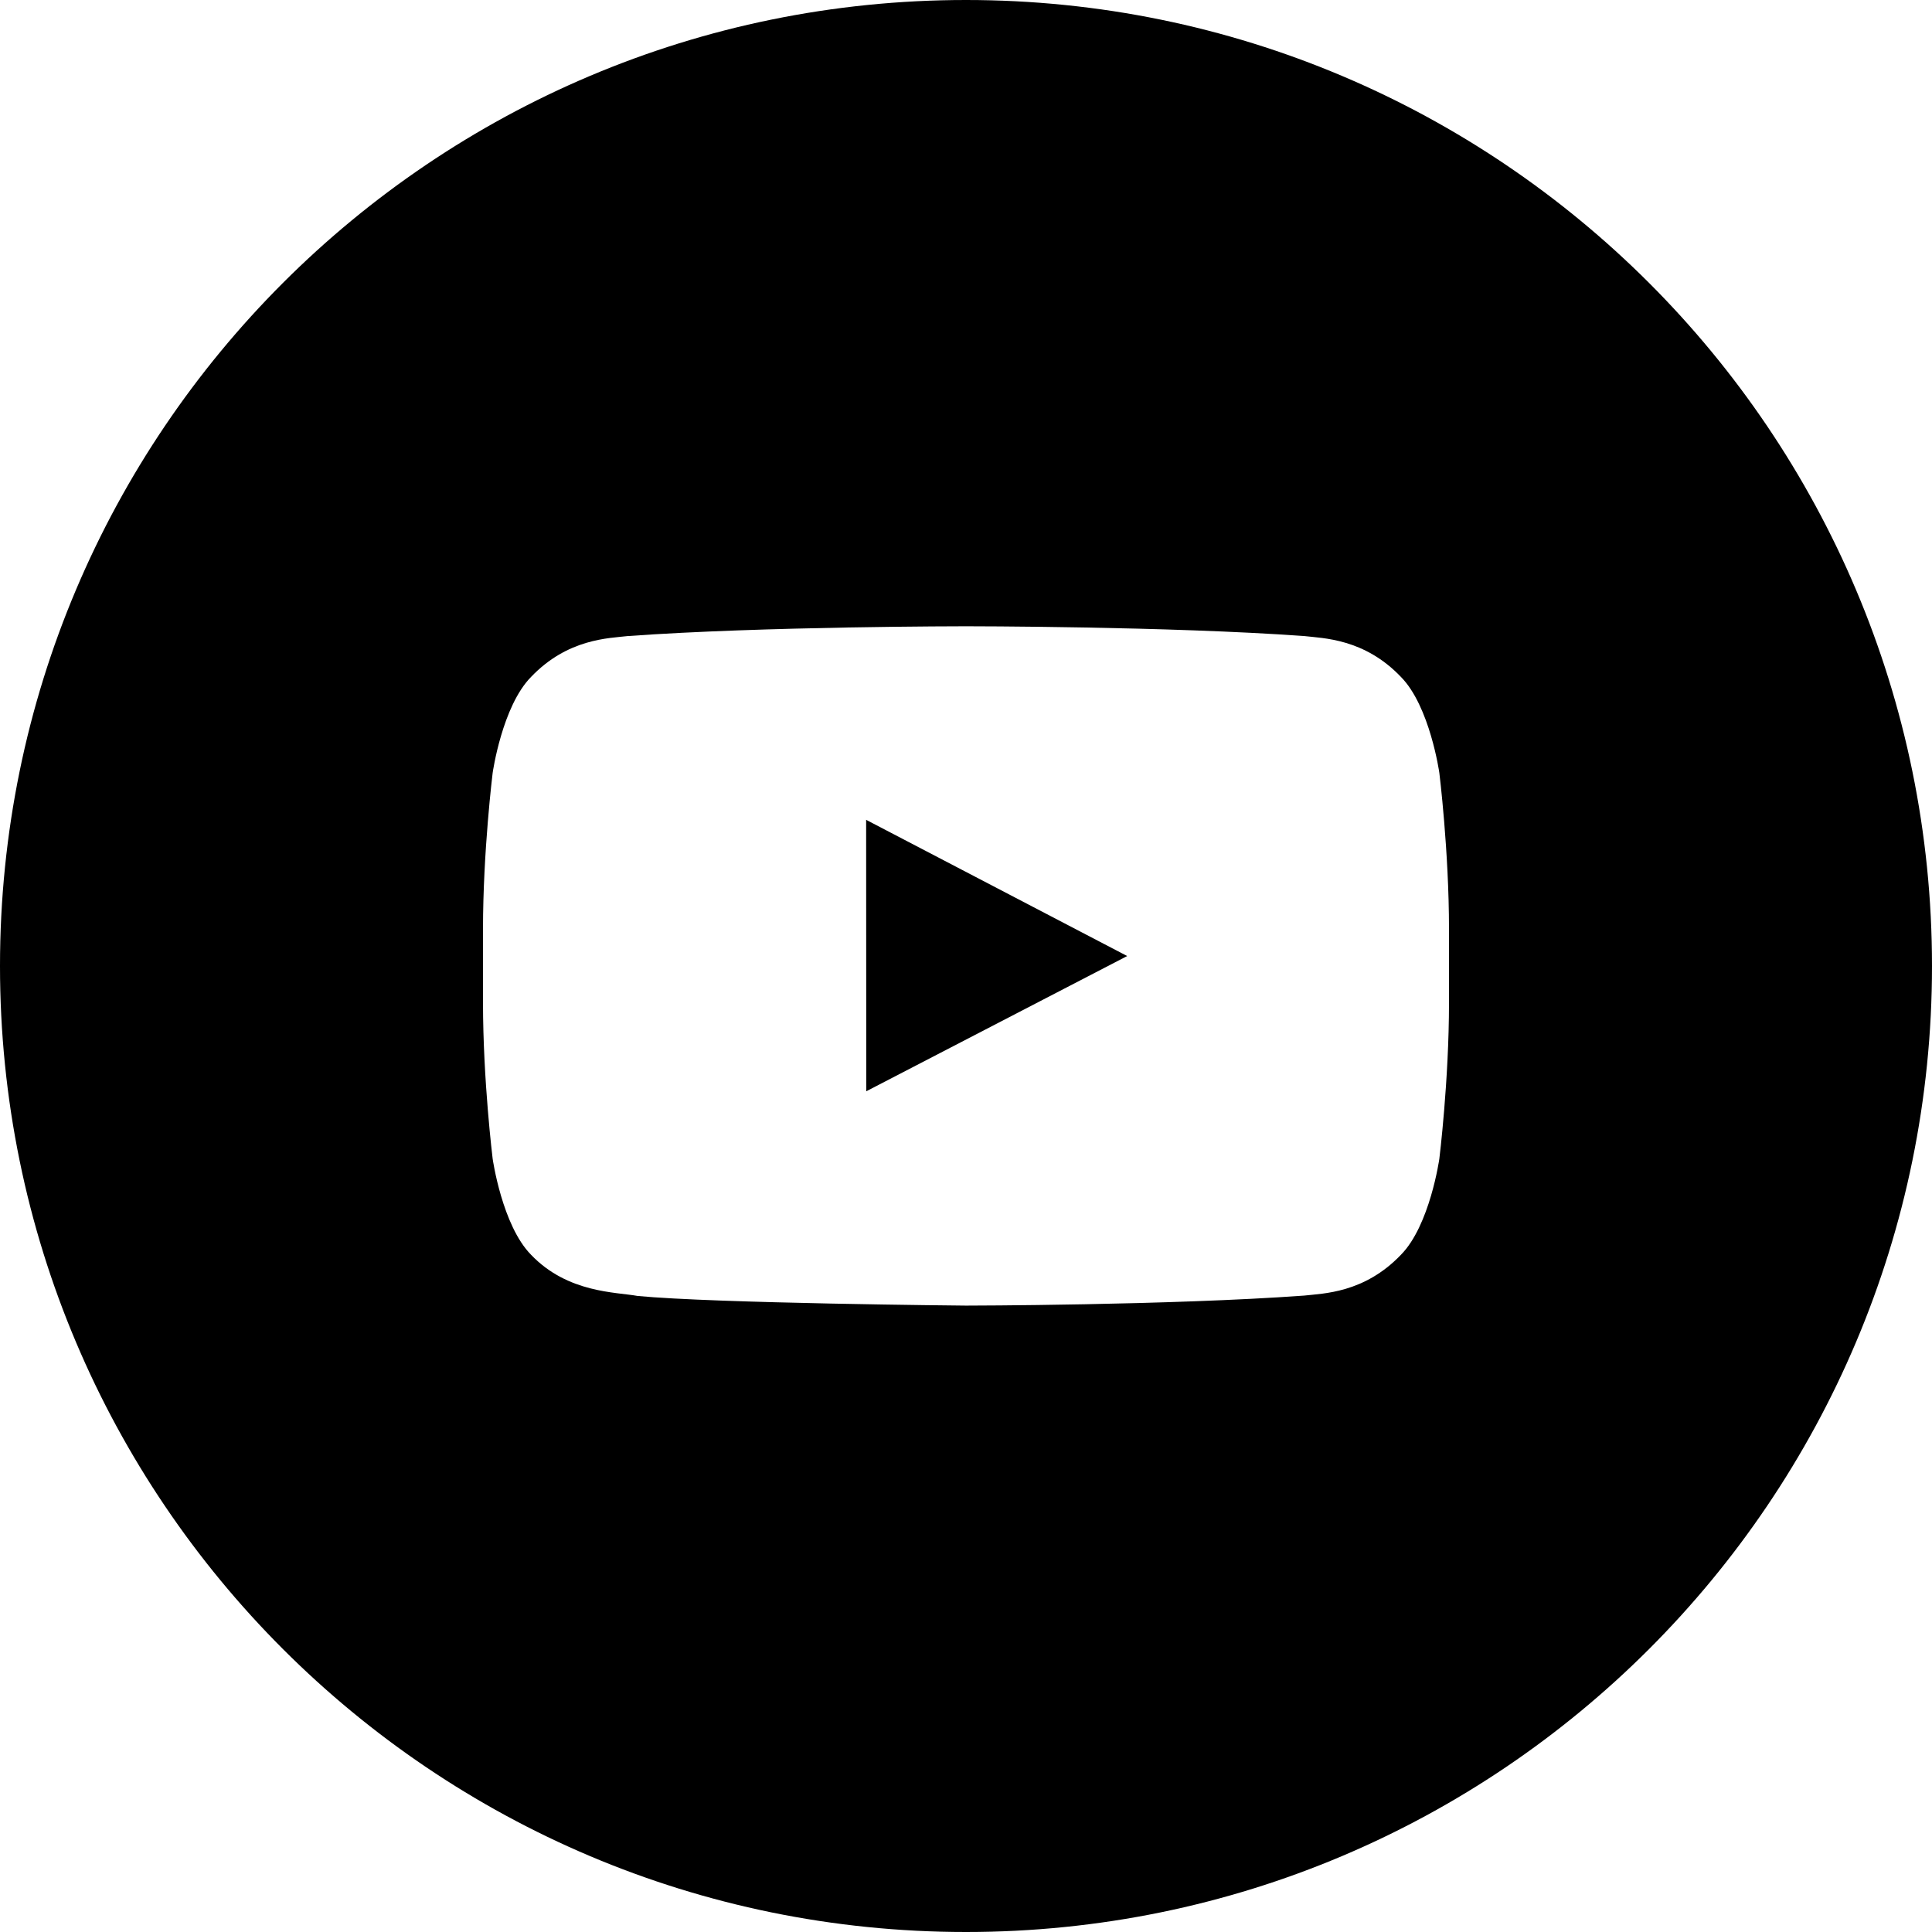 <svg width="32" height="32" viewBox="0 0 32 32" fill="none" xmlns="http://www.w3.org/2000/svg">
<g clip-path="url(#clip0_7109_747)">
<path fill-rule="evenodd" clip-rule="evenodd" d="M24 16.604C24 17.899 23.84 19.193 23.84 19.193C23.84 19.193 23.684 20.296 23.204 20.783C22.596 21.419 21.915 21.423 21.601 21.459C19.363 21.621 16 21.625 16 21.625C16 21.625 11.84 21.588 10.56 21.465C10.204 21.399 9.404 21.419 8.796 20.783C8.316 20.296 8.16 19.193 8.16 19.193C8.16 19.193 8 17.899 8 16.604V15.391C8 14.095 8.16 12.801 8.16 12.801C8.16 12.801 8.316 11.699 8.796 11.212C9.404 10.575 10.087 10.572 10.399 10.535C12.639 10.373 15.997 10.373 15.997 10.373H16.003C16.003 10.373 19.363 10.373 21.601 10.535C21.915 10.572 22.596 10.575 23.204 11.212C23.684 11.699 23.84 12.801 23.84 12.801C23.84 12.801 24 14.095 24 15.391V16.604ZM16 0C7.163 0 0 7.163 0 16C0 24.836 7.163 32 16 32C24.837 32 32 24.836 32 16C32 7.163 24.837 0 16 0Z" fill="black"/>
<path fill-rule="evenodd" clip-rule="evenodd" d="M14.348 18.075L18.67 15.835L14.346 13.579L14.348 18.075Z" fill="black"/>
</g>
<defs>
<clipPath id="clip0_7109_747">
<rect width="32" height="32" fill="white"/>
</clipPath>
</defs>
</svg>
